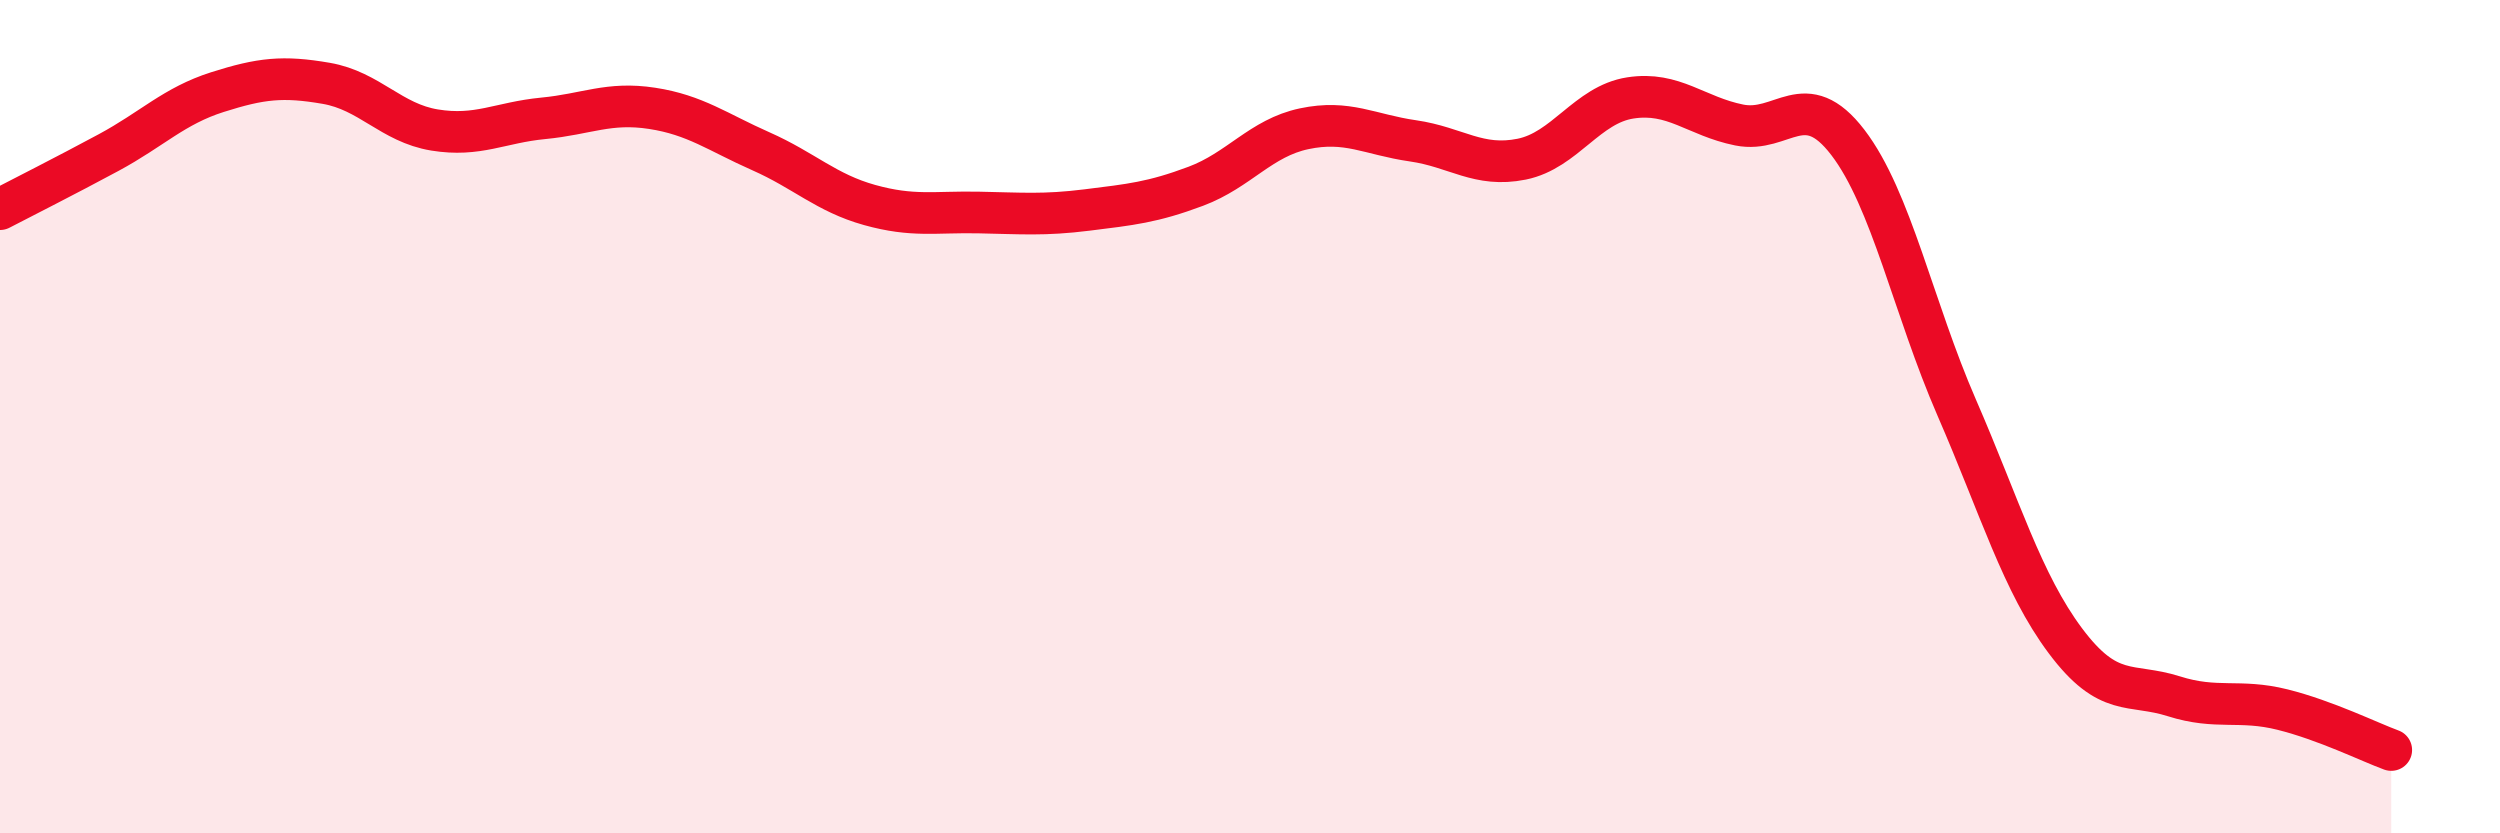 
    <svg width="60" height="20" viewBox="0 0 60 20" xmlns="http://www.w3.org/2000/svg">
      <path
        d="M 0,5.02 C 0.52,4.75 1.57,4.22 2.61,3.66 C 3.65,3.1 4.18,2.54 5.22,2.21 C 6.26,1.88 6.79,1.82 7.83,2 C 8.87,2.18 9.39,2.95 10.43,3.12 C 11.47,3.29 12,2.94 13.04,2.84 C 14.08,2.74 14.61,2.44 15.65,2.6 C 16.69,2.76 17.22,3.17 18.26,3.63 C 19.3,4.09 19.83,4.63 20.87,4.92 C 21.91,5.21 22.44,5.08 23.48,5.1 C 24.52,5.12 25.05,5.17 26.09,5.04 C 27.13,4.91 27.66,4.86 28.7,4.47 C 29.74,4.08 30.26,3.31 31.3,3.09 C 32.34,2.87 32.87,3.23 33.91,3.38 C 34.95,3.53 35.48,4.03 36.52,3.82 C 37.56,3.61 38.09,2.51 39.13,2.35 C 40.17,2.19 40.7,2.79 41.74,3 C 42.78,3.21 43.31,2.06 44.35,3.42 C 45.39,4.78 45.92,7.39 46.96,9.78 C 48,12.17 48.53,13.99 49.57,15.38 C 50.61,16.77 51.13,16.38 52.17,16.71 C 53.21,17.04 53.74,16.77 54.78,17.03 C 55.82,17.29 56.87,17.81 57.39,18L57.39 20L0 20Z"
        fill="#EB0A25"
        opacity="0.1"
        stroke-linecap="round"
        stroke-linejoin="round"
      />
      <path
        d="M 0,5.02 C 0.52,4.75 1.57,4.22 2.61,3.66 C 3.65,3.1 4.18,2.54 5.22,2.21 C 6.26,1.88 6.79,1.82 7.83,2 C 8.87,2.18 9.39,2.95 10.43,3.12 C 11.47,3.29 12,2.94 13.04,2.84 C 14.08,2.74 14.61,2.44 15.65,2.6 C 16.69,2.76 17.22,3.17 18.26,3.63 C 19.3,4.09 19.83,4.63 20.87,4.92 C 21.91,5.21 22.44,5.08 23.48,5.1 C 24.52,5.12 25.05,5.17 26.09,5.04 C 27.13,4.91 27.66,4.86 28.7,4.47 C 29.74,4.08 30.26,3.31 31.3,3.09 C 32.34,2.87 32.87,3.23 33.91,3.38 C 34.95,3.53 35.48,4.03 36.52,3.82 C 37.56,3.61 38.09,2.51 39.13,2.35 C 40.17,2.19 40.7,2.79 41.74,3 C 42.78,3.21 43.31,2.06 44.35,3.42 C 45.39,4.78 45.92,7.39 46.96,9.78 C 48,12.17 48.53,13.99 49.57,15.38 C 50.61,16.77 51.13,16.38 52.17,16.71 C 53.21,17.04 53.74,16.77 54.78,17.03 C 55.82,17.29 56.87,17.81 57.39,18"
        stroke="#EB0A25"
        stroke-width="1"
        fill="none"
        stroke-linecap="round"
        stroke-linejoin="round"
      />
    </svg>
  